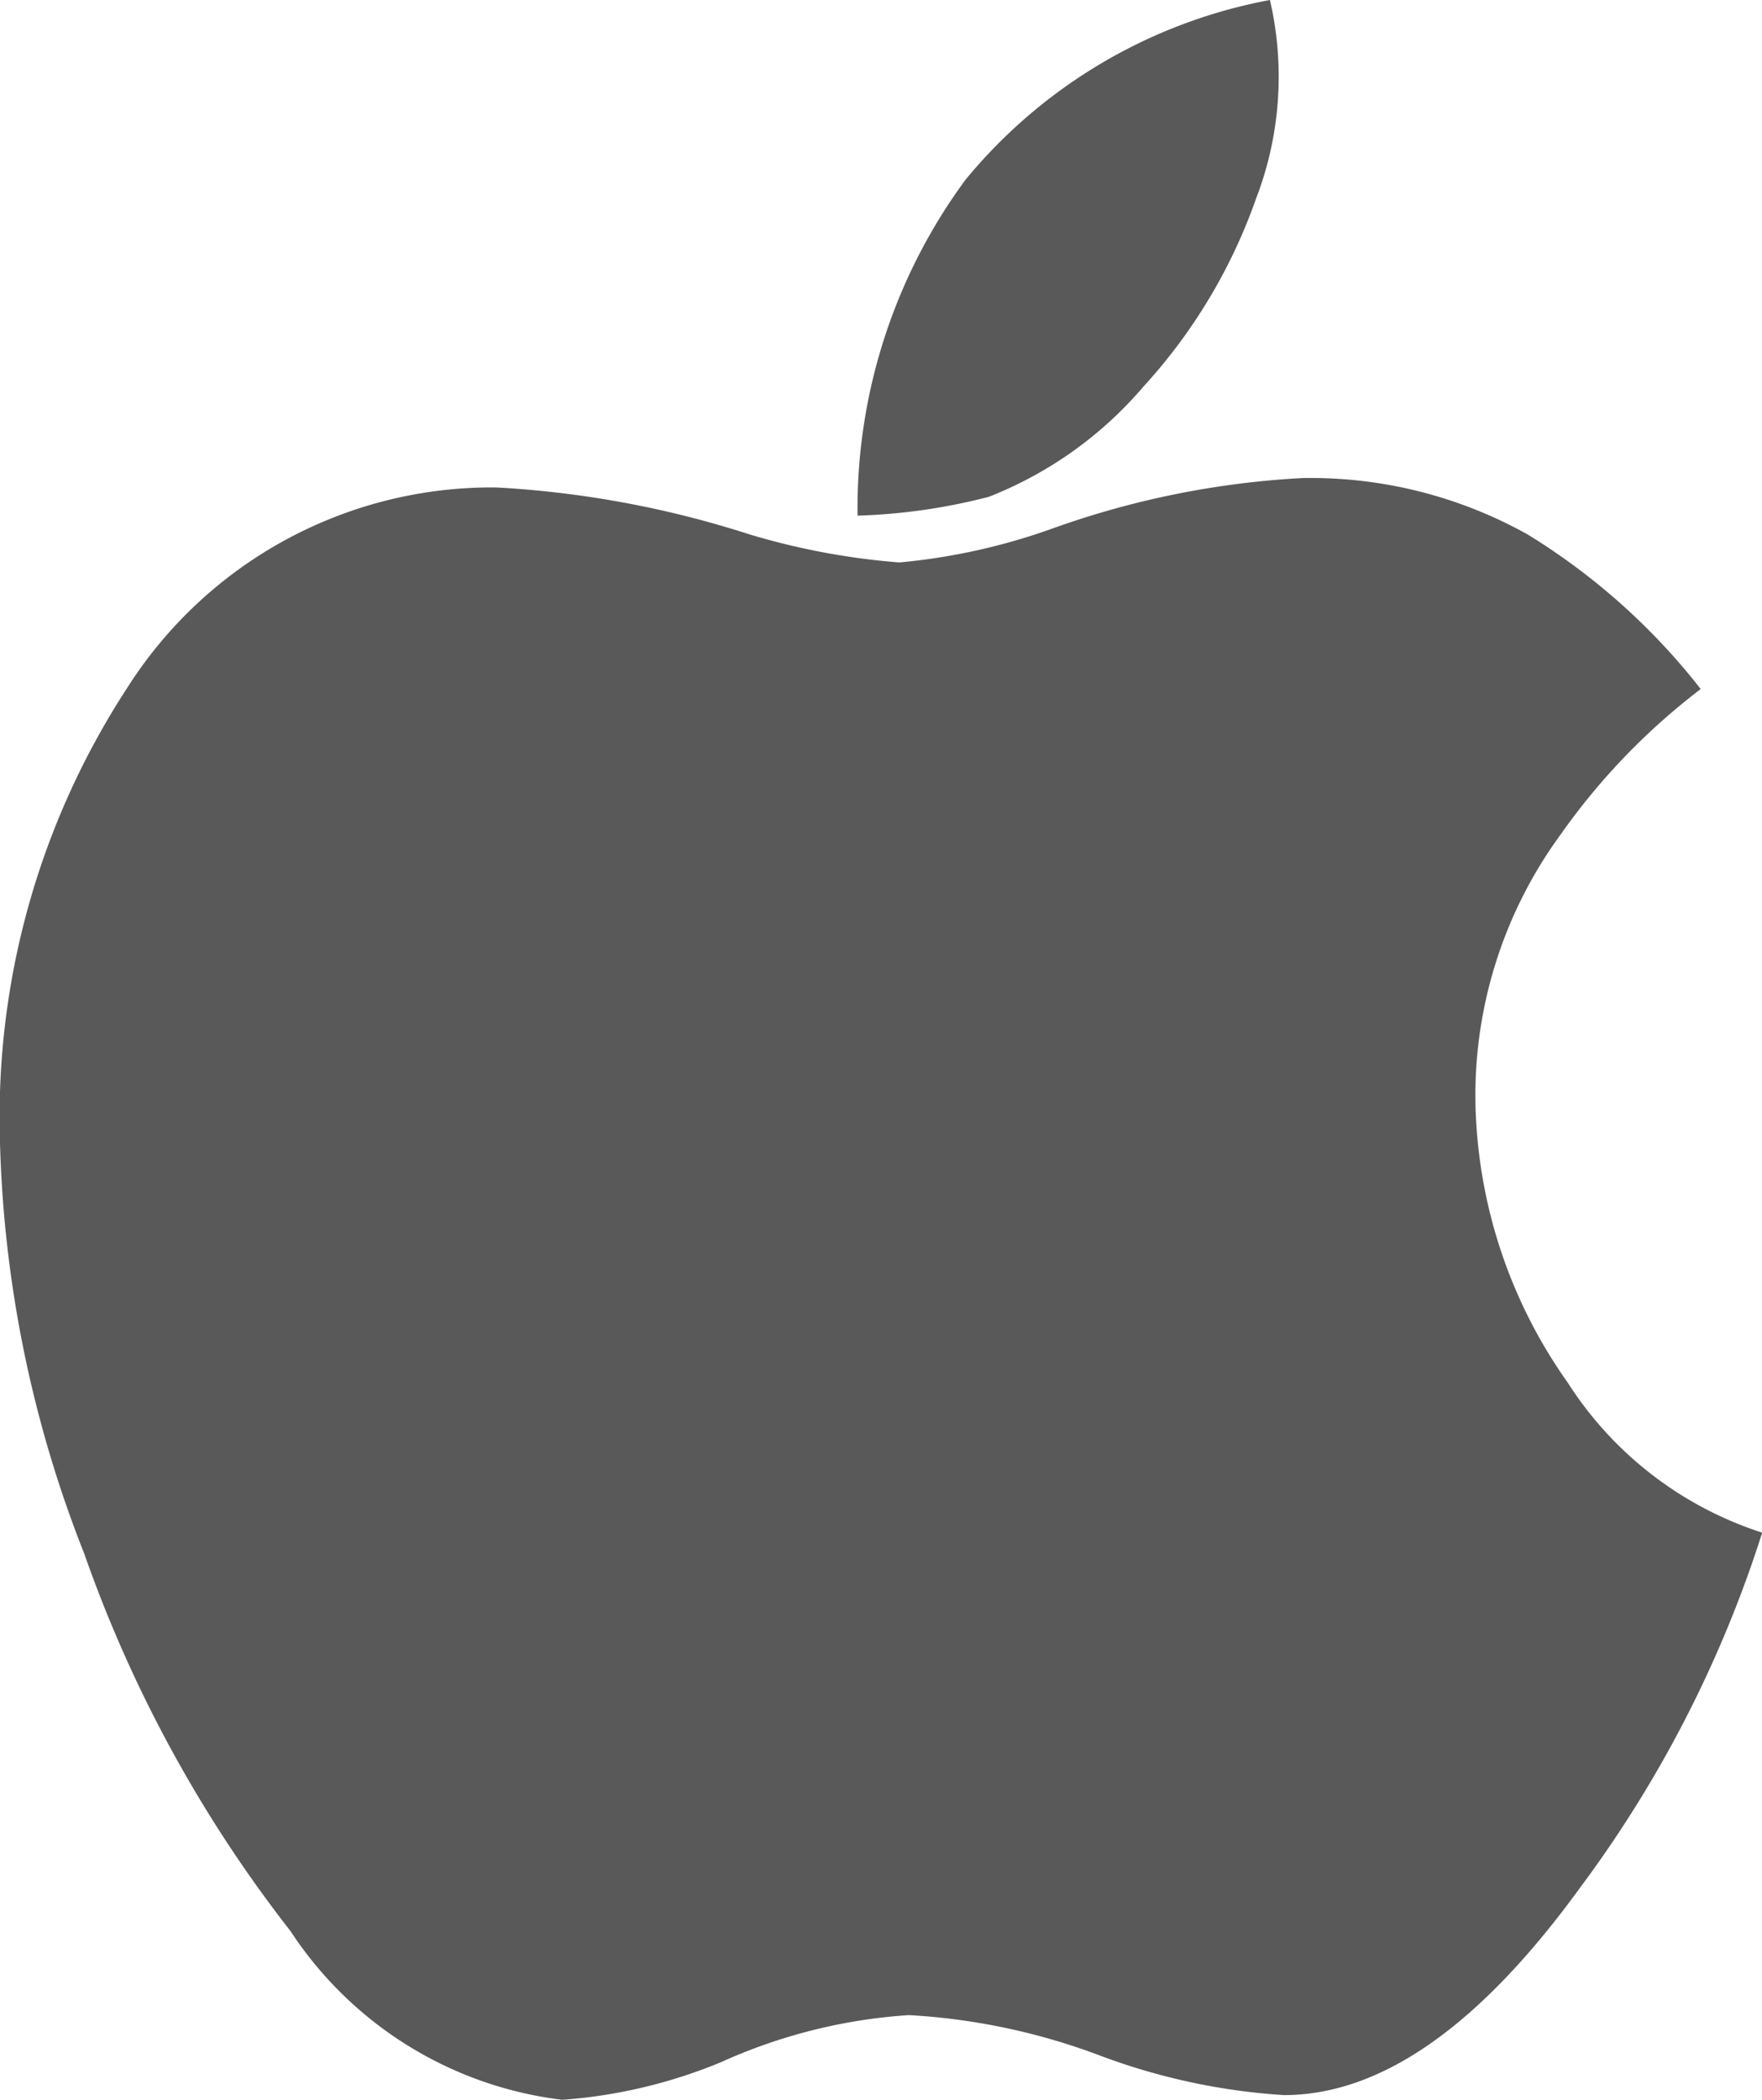 <svg xmlns="http://www.w3.org/2000/svg" width="17.625" height="21" viewBox="0 0 17.625 21">
  <path id="Path_9406" data-name="Path 9406" d="M11.578-14.531a5.936,5.936,0,0,1-1.312.188A5.543,5.543,0,0,1,11.344-17.7a5.166,5.166,0,0,1,3.047-1.8,3.4,3.4,0,0,1-.141,1.992,5.462,5.462,0,0,1-1.125,1.875A3.906,3.906,0,0,1,11.578-14.531ZM17.3-11.156a4.418,4.418,0,0,0-.844,2.906,5,5,0,0,0,.914,2.578,3.628,3.628,0,0,0,1.945,1.5A12.039,12.039,0,0,1,17.484-.609q-1.5,2.062-2.953,2.062a6.363,6.363,0,0,1-1.852-.4,6.414,6.414,0,0,0-1.9-.4,5.4,5.4,0,0,0-1.875.469A5.093,5.093,0,0,1,7.312,1.5,3.794,3.794,0,0,1,4.594-.187,13.253,13.253,0,0,1,2.531-3.961a12.031,12.031,0,0,1-.844-4.148,7.852,7.852,0,0,1,1.266-4.5,4.32,4.32,0,0,1,3.7-2.016,10,10,0,0,1,2.531.469,7.121,7.121,0,0,0,1.5.281,6.212,6.212,0,0,0,1.5-.328,8.778,8.778,0,0,1,2.531-.516,4.454,4.454,0,0,1,2.25.562A6.515,6.515,0,0,1,18.7-12.609,6.613,6.613,0,0,0,17.3-11.156Z" transform="translate(-1.688 19.5)" fill="#595959"/>
</svg>
